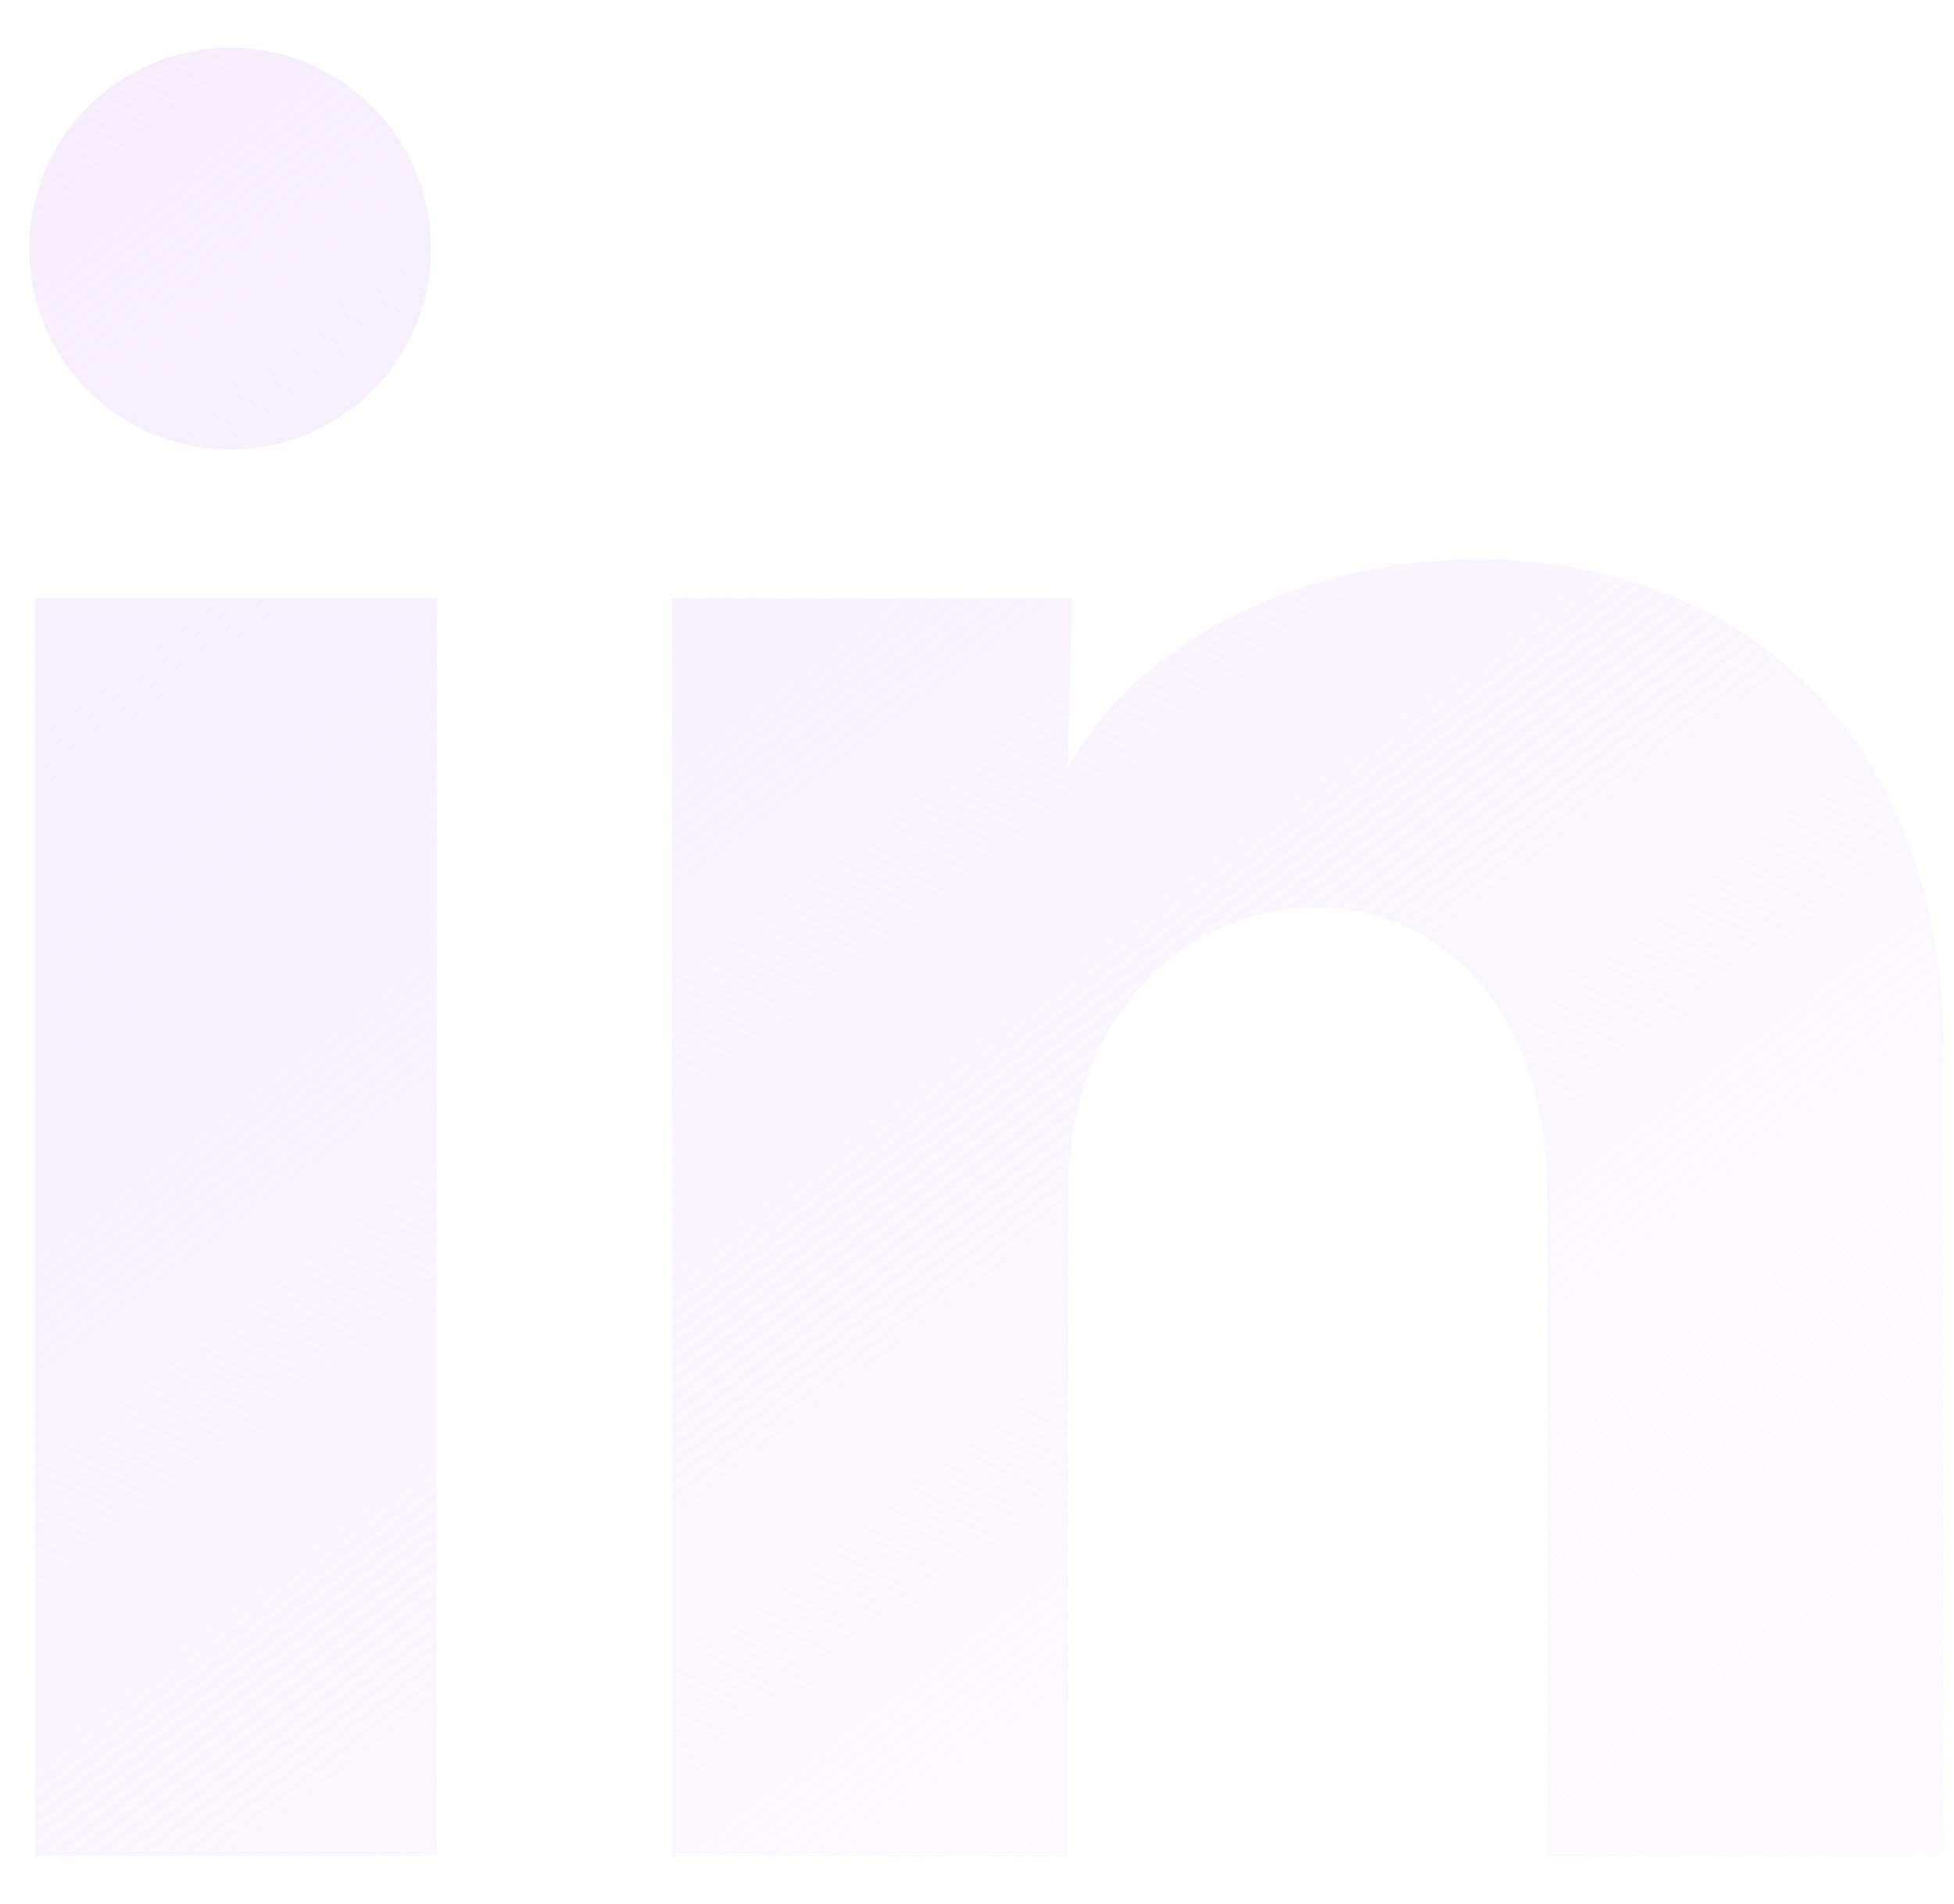 <svg width="39" height="38" viewBox="0 0 39 38" fill="none" xmlns="http://www.w3.org/2000/svg">
<g filter="url(#filter0_b_0_17)">
<path d="M8.604 4.964C8.604 6.027 8.181 7.047 7.428 7.799C6.676 8.551 5.655 8.973 4.592 8.972C3.528 8.972 2.508 8.549 1.756 7.796C1.005 7.044 0.583 6.023 0.583 4.96C0.584 3.896 1.007 2.876 1.759 2.125C2.512 1.373 3.532 0.951 4.596 0.951C5.659 0.952 6.679 1.375 7.431 2.127C8.183 2.88 8.605 3.9 8.604 4.964ZM8.724 11.942H0.704V37.047H8.724V11.942ZM21.397 11.942H13.417V37.047H21.317V23.873C21.317 16.534 30.882 15.852 30.882 23.873V37.047H38.803V21.146C38.803 8.774 24.646 9.235 21.317 15.311L21.397 11.942Z" fill="url(#paint0_linear_0_17)"/>
</g>
<defs>
<filter id="filter0_b_0_17" x="-34.417" y="-34.049" width="108.219" height="106.096" filterUnits="userSpaceOnUse" color-interpolation-filters="sRGB">
<feFlood flood-opacity="0" result="BackgroundImageFix"/>
<feGaussianBlur in="BackgroundImageFix" stdDeviation="17.5"/>
<feComposite in2="SourceAlpha" operator="in" result="effect1_backgroundBlur_0_17"/>
<feBlend mode="normal" in="SourceGraphic" in2="effect1_backgroundBlur_0_17" result="shape"/>
</filter>
<linearGradient id="paint0_linear_0_17" x1="0.464" y1="1.064" x2="32.125" y2="42.491" gradientUnits="userSpaceOnUse">
<stop stop-color="#F5EDFD"/>
<stop offset="1" stop-color="#F5EDFD" stop-opacity="0.2"/>
</linearGradient>
</defs>
</svg>
